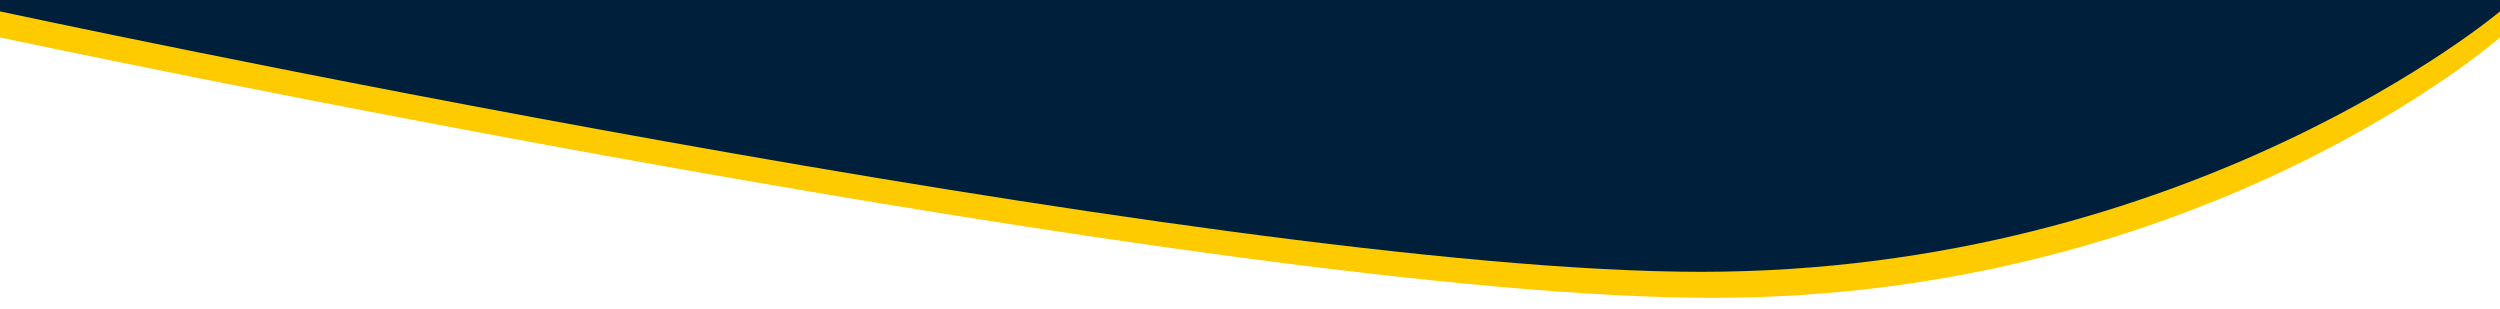 <svg width="768" height="95" viewBox="0 0 768 95" fill="none" xmlns="http://www.w3.org/2000/svg">
<path d="M768 0H0V11.5C0 11.5 375.252 91.5 526 91.5C676.748 91.5 768 11.5 768 11.5V0Z" fill="#FECB00"/>
<path d="M768 0H0V3.5C0 3.5 371.752 83.5 522.5 83.5C673.248 83.5 768 3.5 768 3.5V0Z" fill="#001F3A"/>
</svg>
